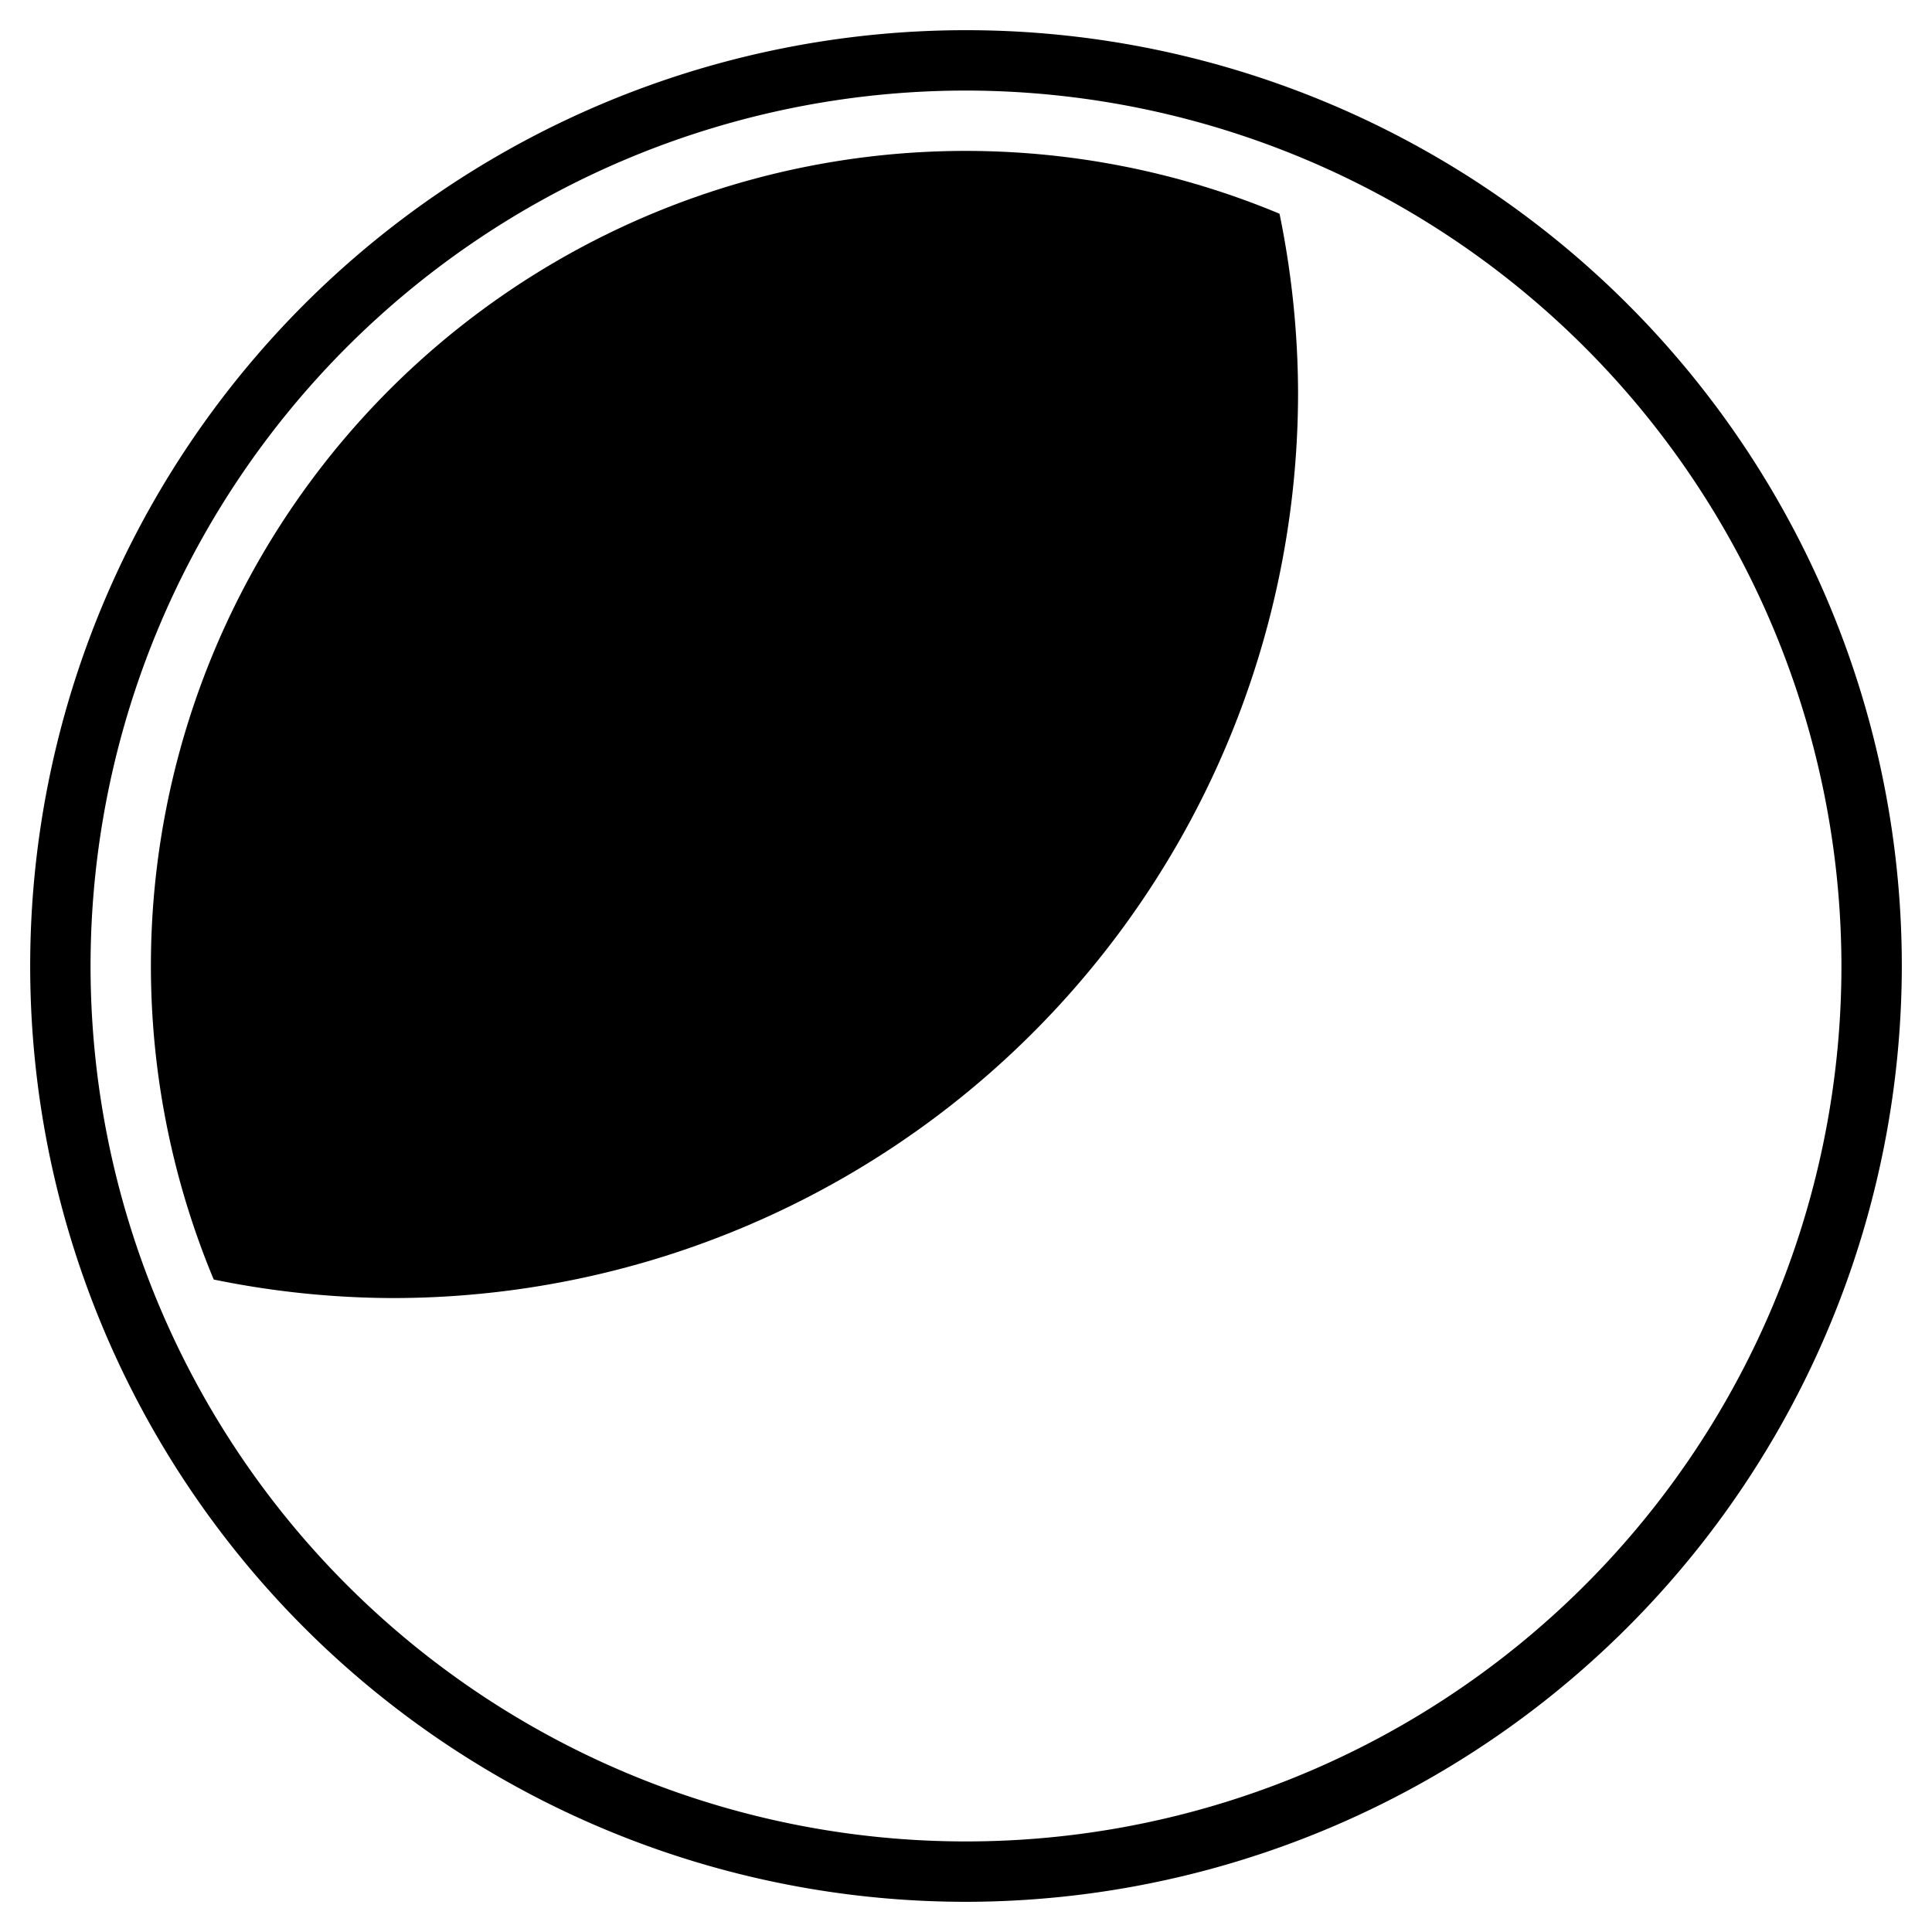 <svg xmlns="http://www.w3.org/2000/svg" height="64" width="64" viewBox="0 0 64 64"><title>mask oval</title><g fill="#000000" class="nc-icon-wrapper"><path d="M43,13a29.857,29.857,0,0,0-.614-5.92A26.994,26.994,0,0,0,7.08,42.386,29.857,29.857,0,0,0,13,43,30,30,0,0,0,43,13Z" fill="#000000" data-color="color-2"></path> <path d="M32,63A31,31,0,1,1,63,32,31.035,31.035,0,0,1,32,63ZM32,3A29,29,0,1,0,61,32,29.033,29.033,0,0,0,32,3Z" fill="#000000"></path></g></svg>